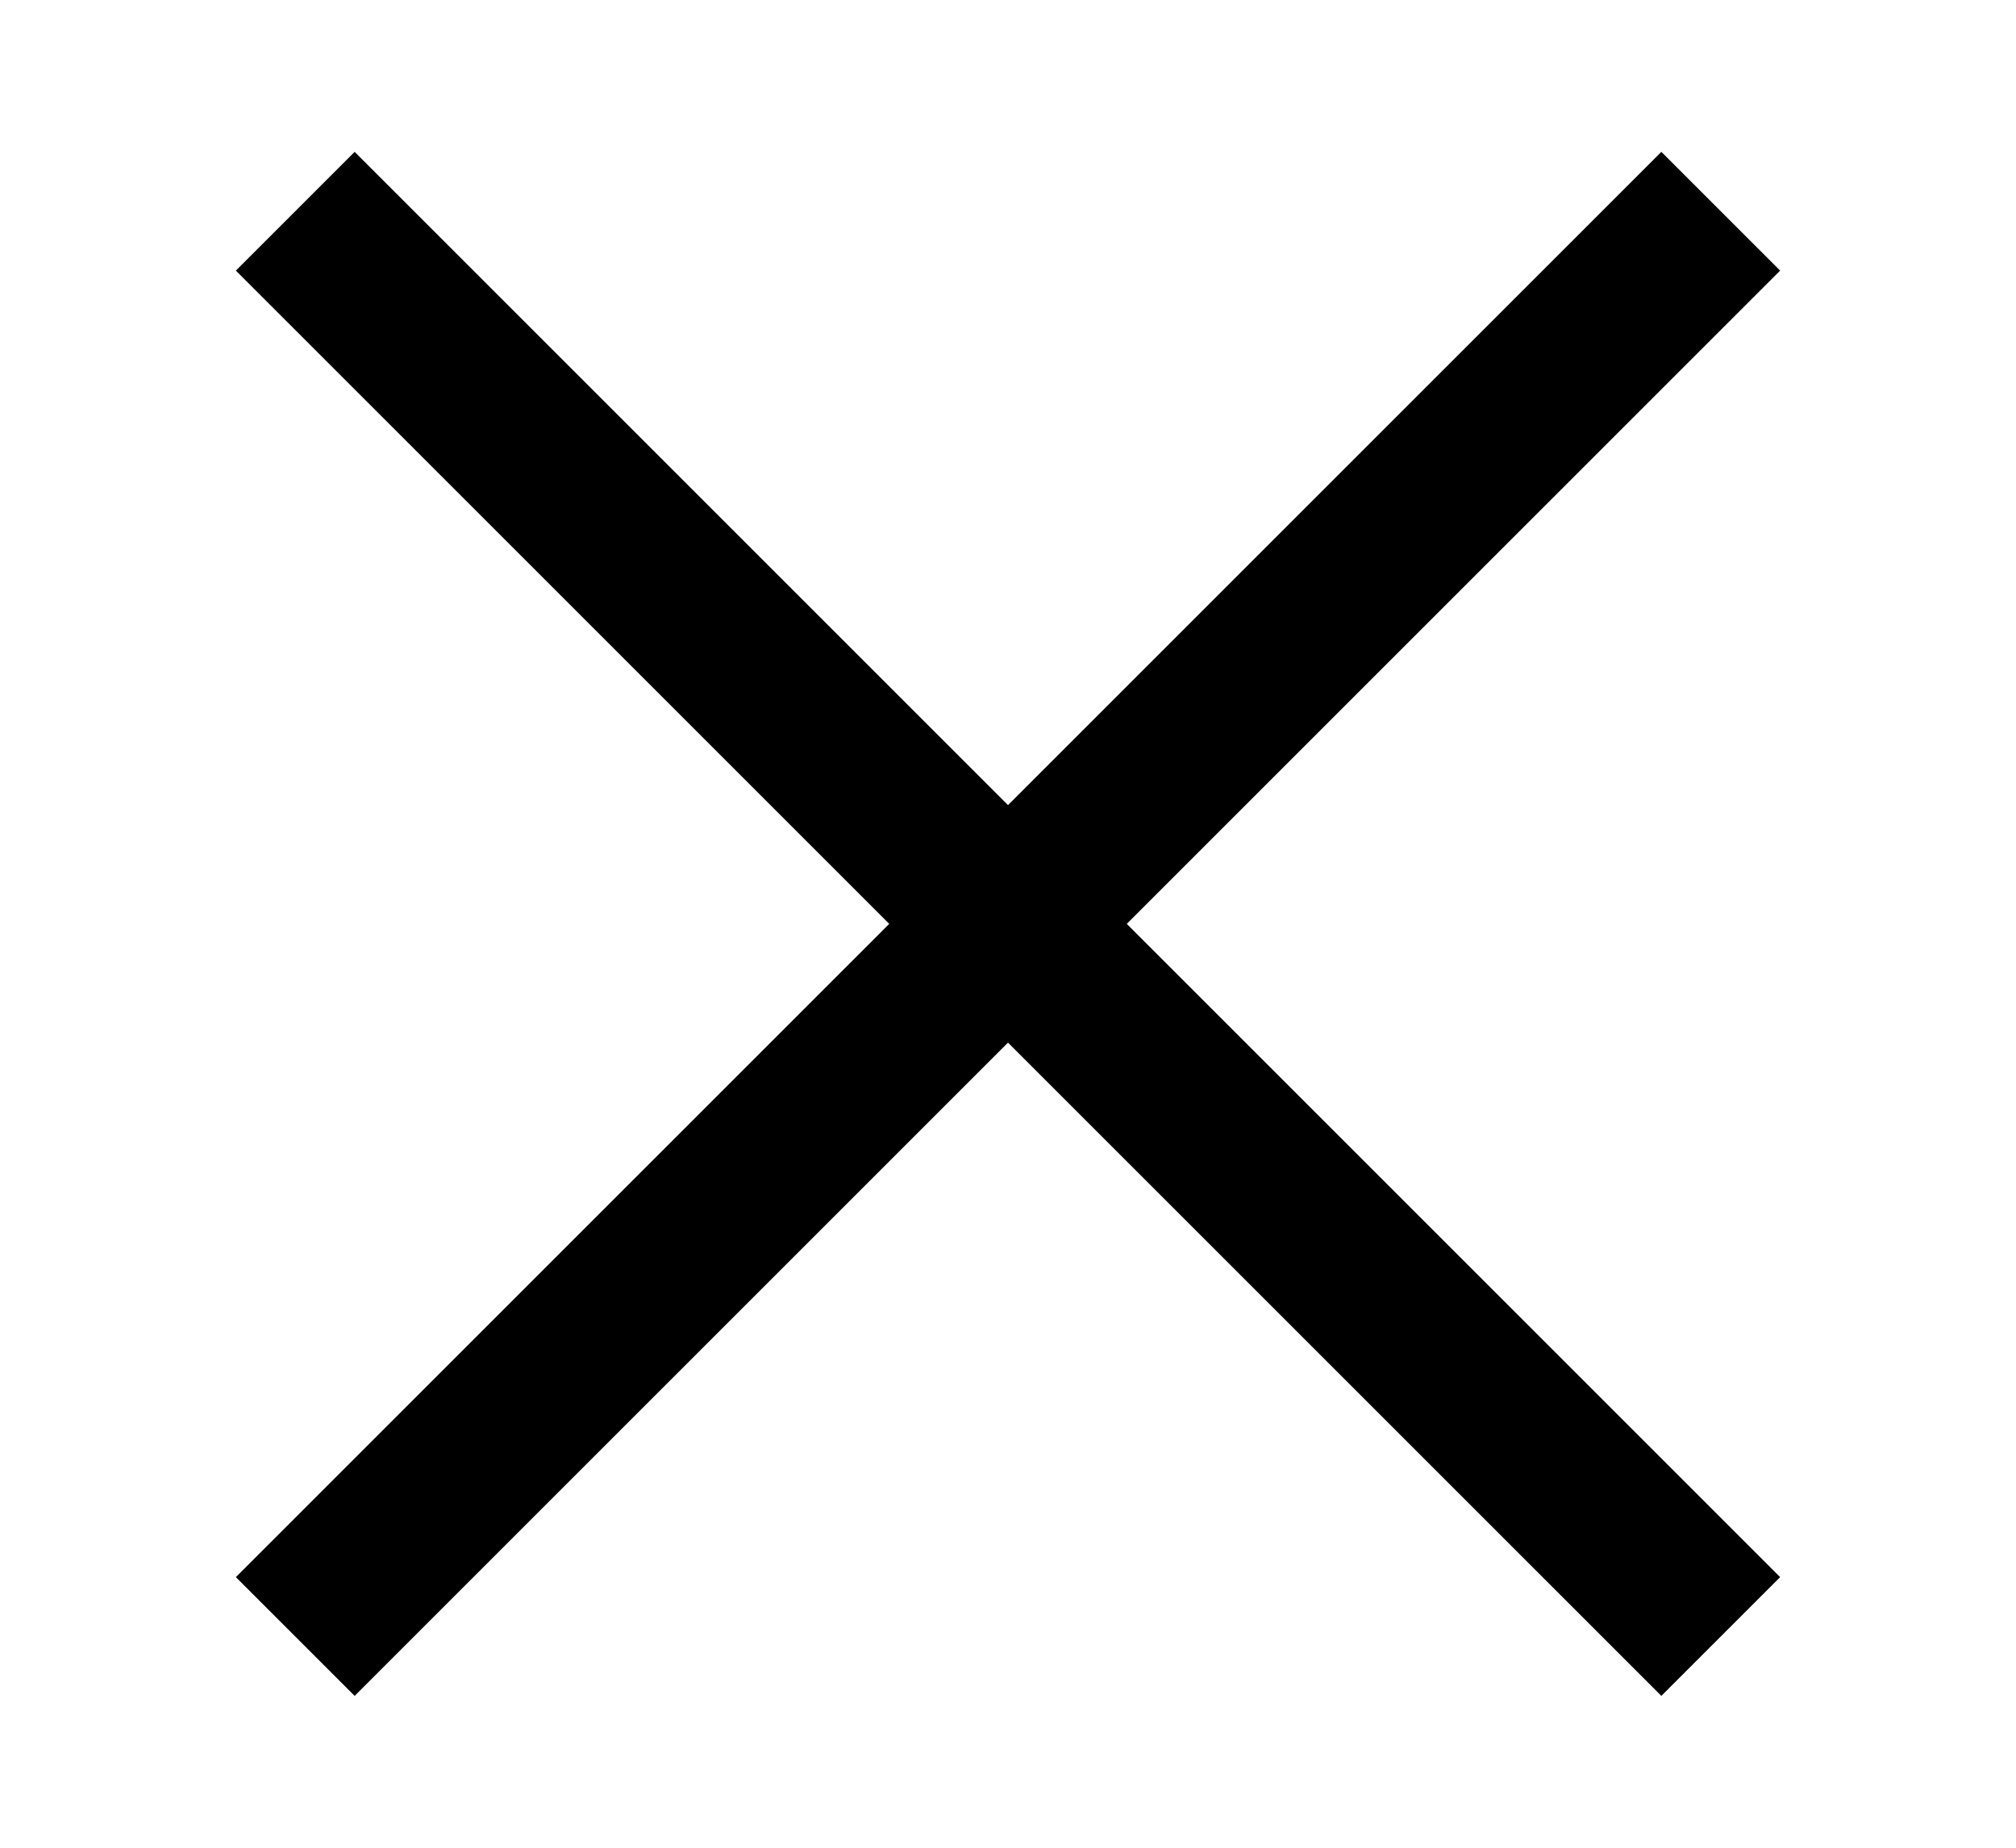 <?xml version="1.0" encoding="utf-8"?>
<!-- Generator: Adobe Illustrator 23.0.3, SVG Export Plug-In . SVG Version: 6.00 Build 0)  -->
<svg version="1.1" id="Layer_1" xmlns="http://www.w3.org/2000/svg" xmlns:xlink="http://www.w3.org/1999/xlink" x="0px" y="0px"
	 width="24px" height="22px" viewBox="0 0 24 22" style="enable-background:new 0 0 24 22;" xml:space="preserve">
<style type="text/css">
	.st0{fill:#333333;}
</style>
<g>
	
		<rect x="0.5" y="10.5" transform="matrix(0.707 -0.707 0.707 0.707 -4.263 11.707)" class="st0" width="23" height="1"/>
	<polygon points="19.778,1.808 2.808,18.778 4.222,20.192 21.192,3.222 19.778,1.808 	"/>
</g>
<g>
	
		<rect x="11.5" y="-0.5" transform="matrix(0.707 -0.707 0.707 0.707 -4.263 11.707)" class="st0" width="1" height="23"/>
	<polygon points="4.222,1.808 2.808,3.222 19.778,20.192 21.192,18.778 4.222,1.808 	"/>
</g>
</svg>
